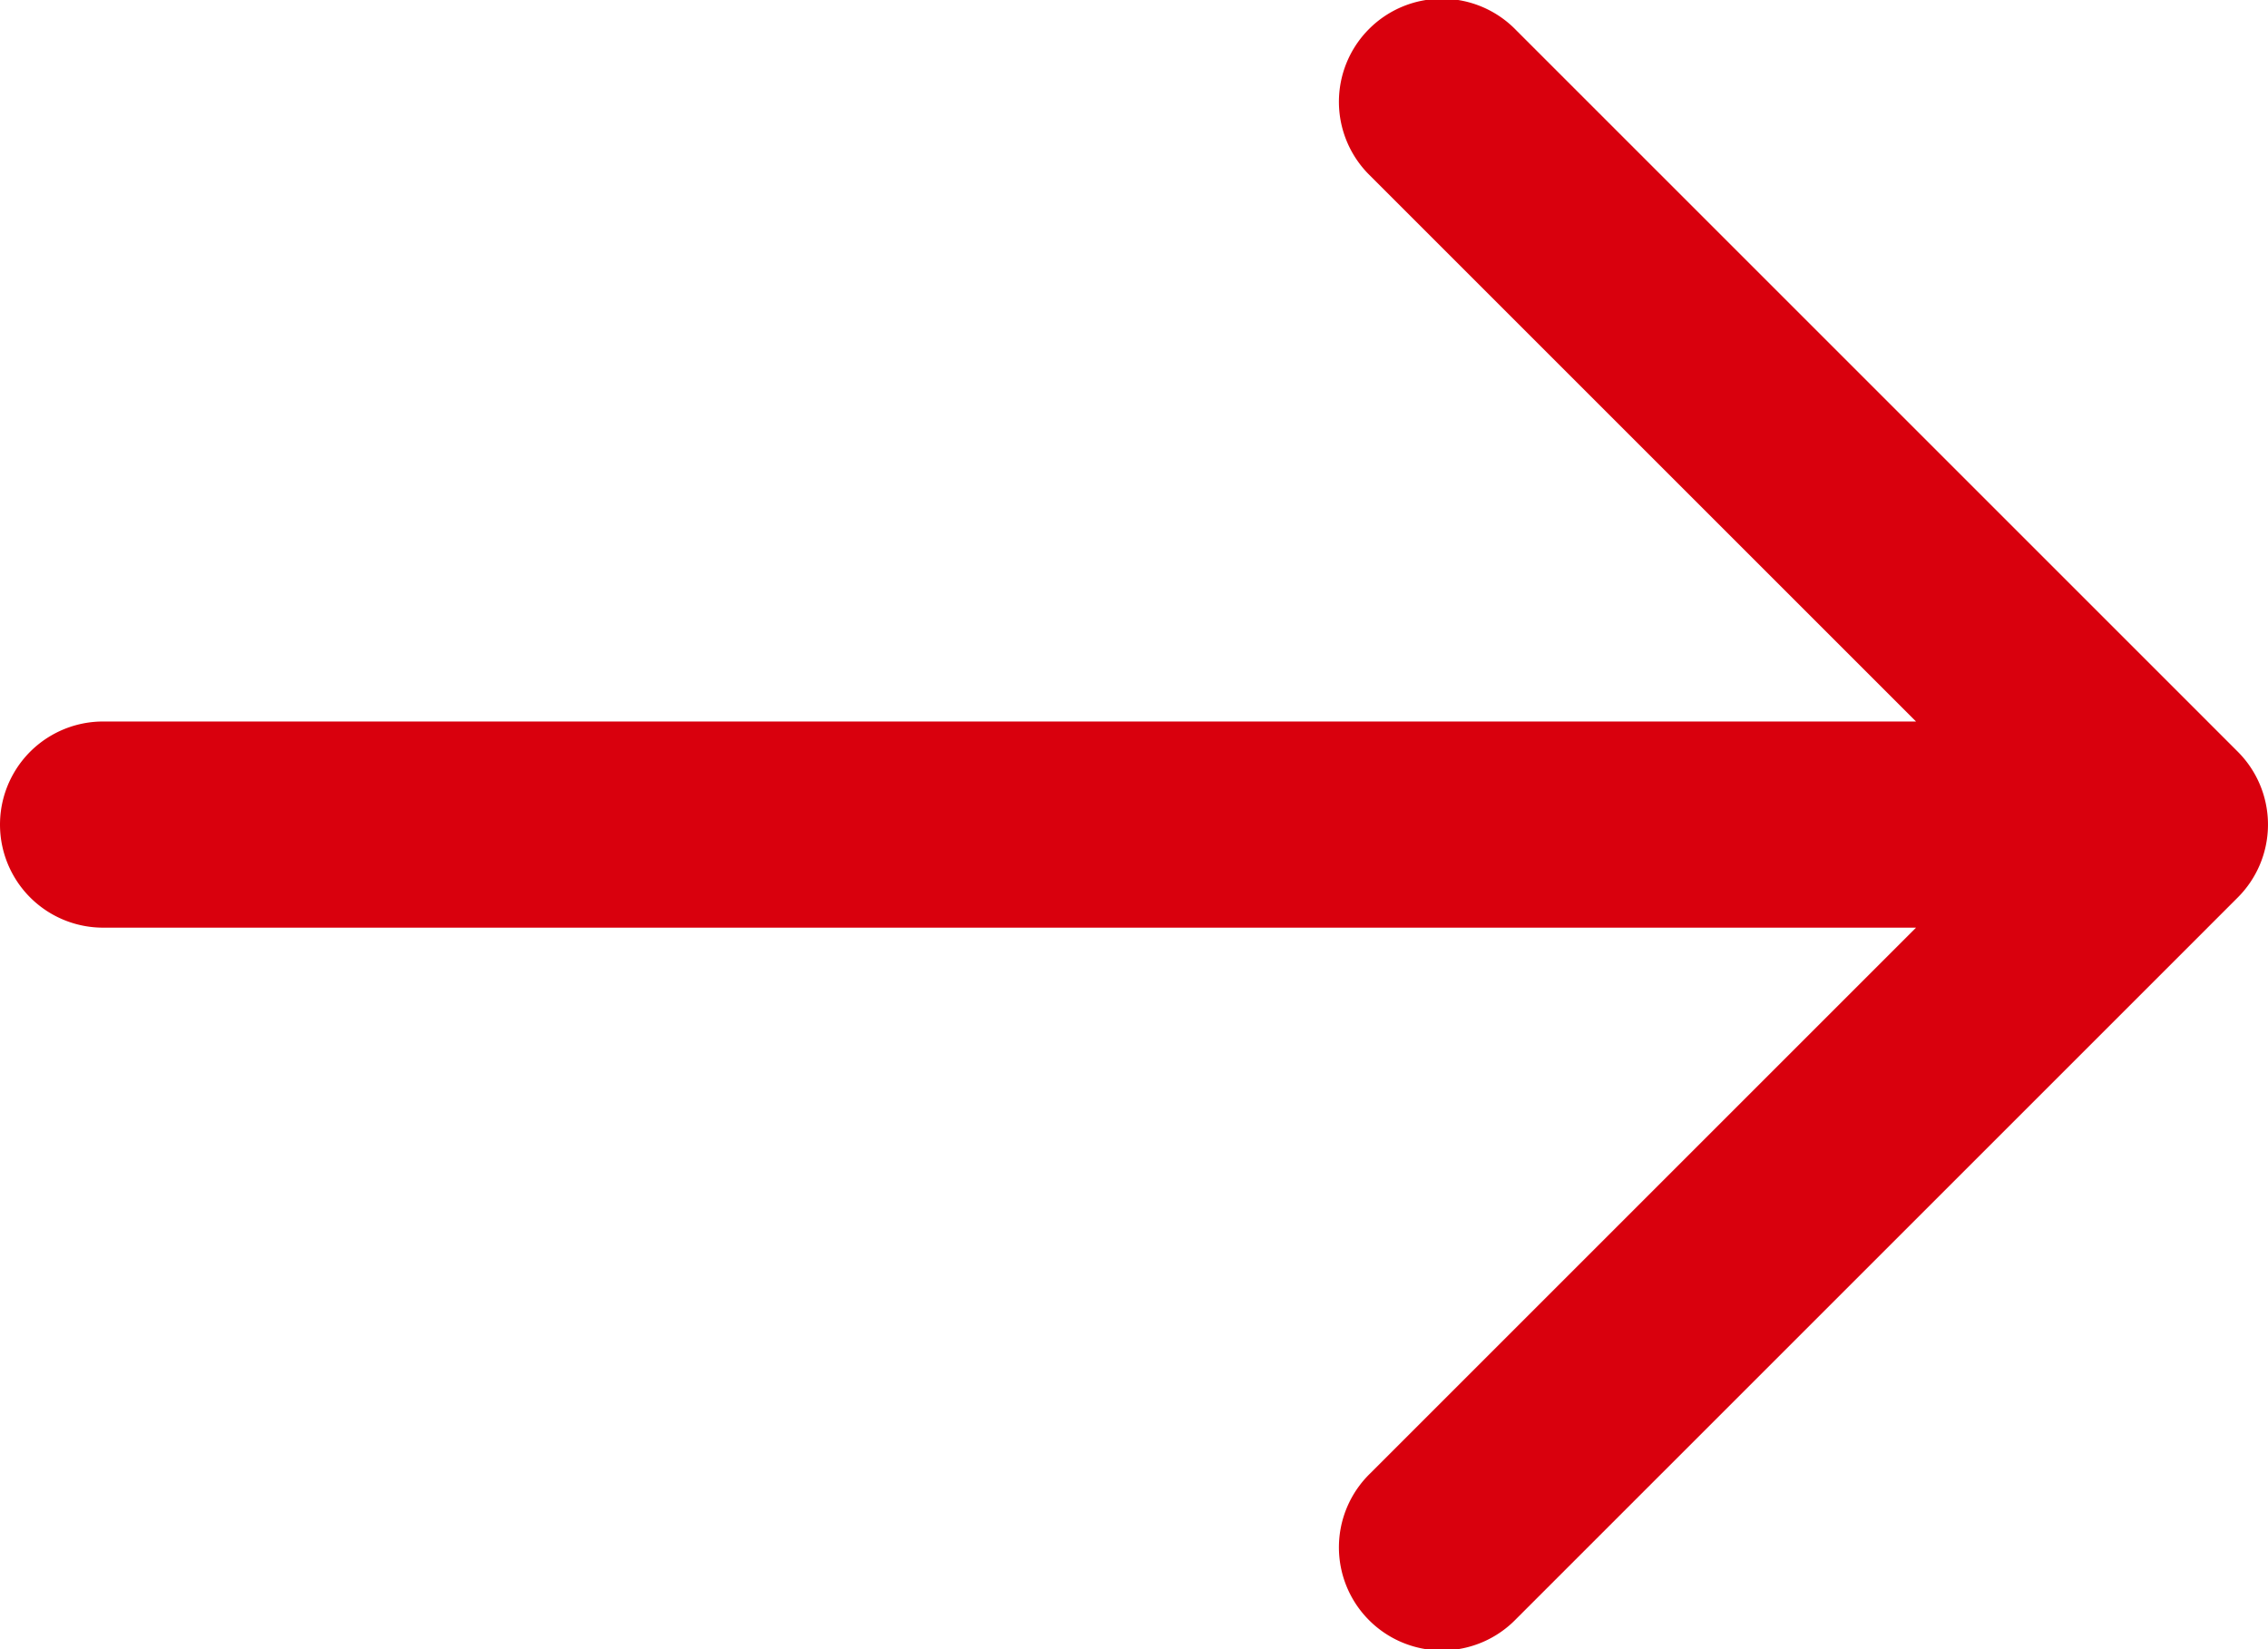 <svg xmlns="http://www.w3.org/2000/svg" width="22" height="16" viewBox="0 0 22 16">
  <path id="next" d="M22.707,11.293l-7-7a1,1,0,1,0-1.414,1.414L19.586,11H2a1,1,0,0,0,0,2H19.586l-5.293,5.293a1,1,0,1,0,1.414,1.414l7-7a1,1,0,0,0,0-1.414Z" transform="translate(-1 -4)" fill="#d9000d"/>
</svg>
